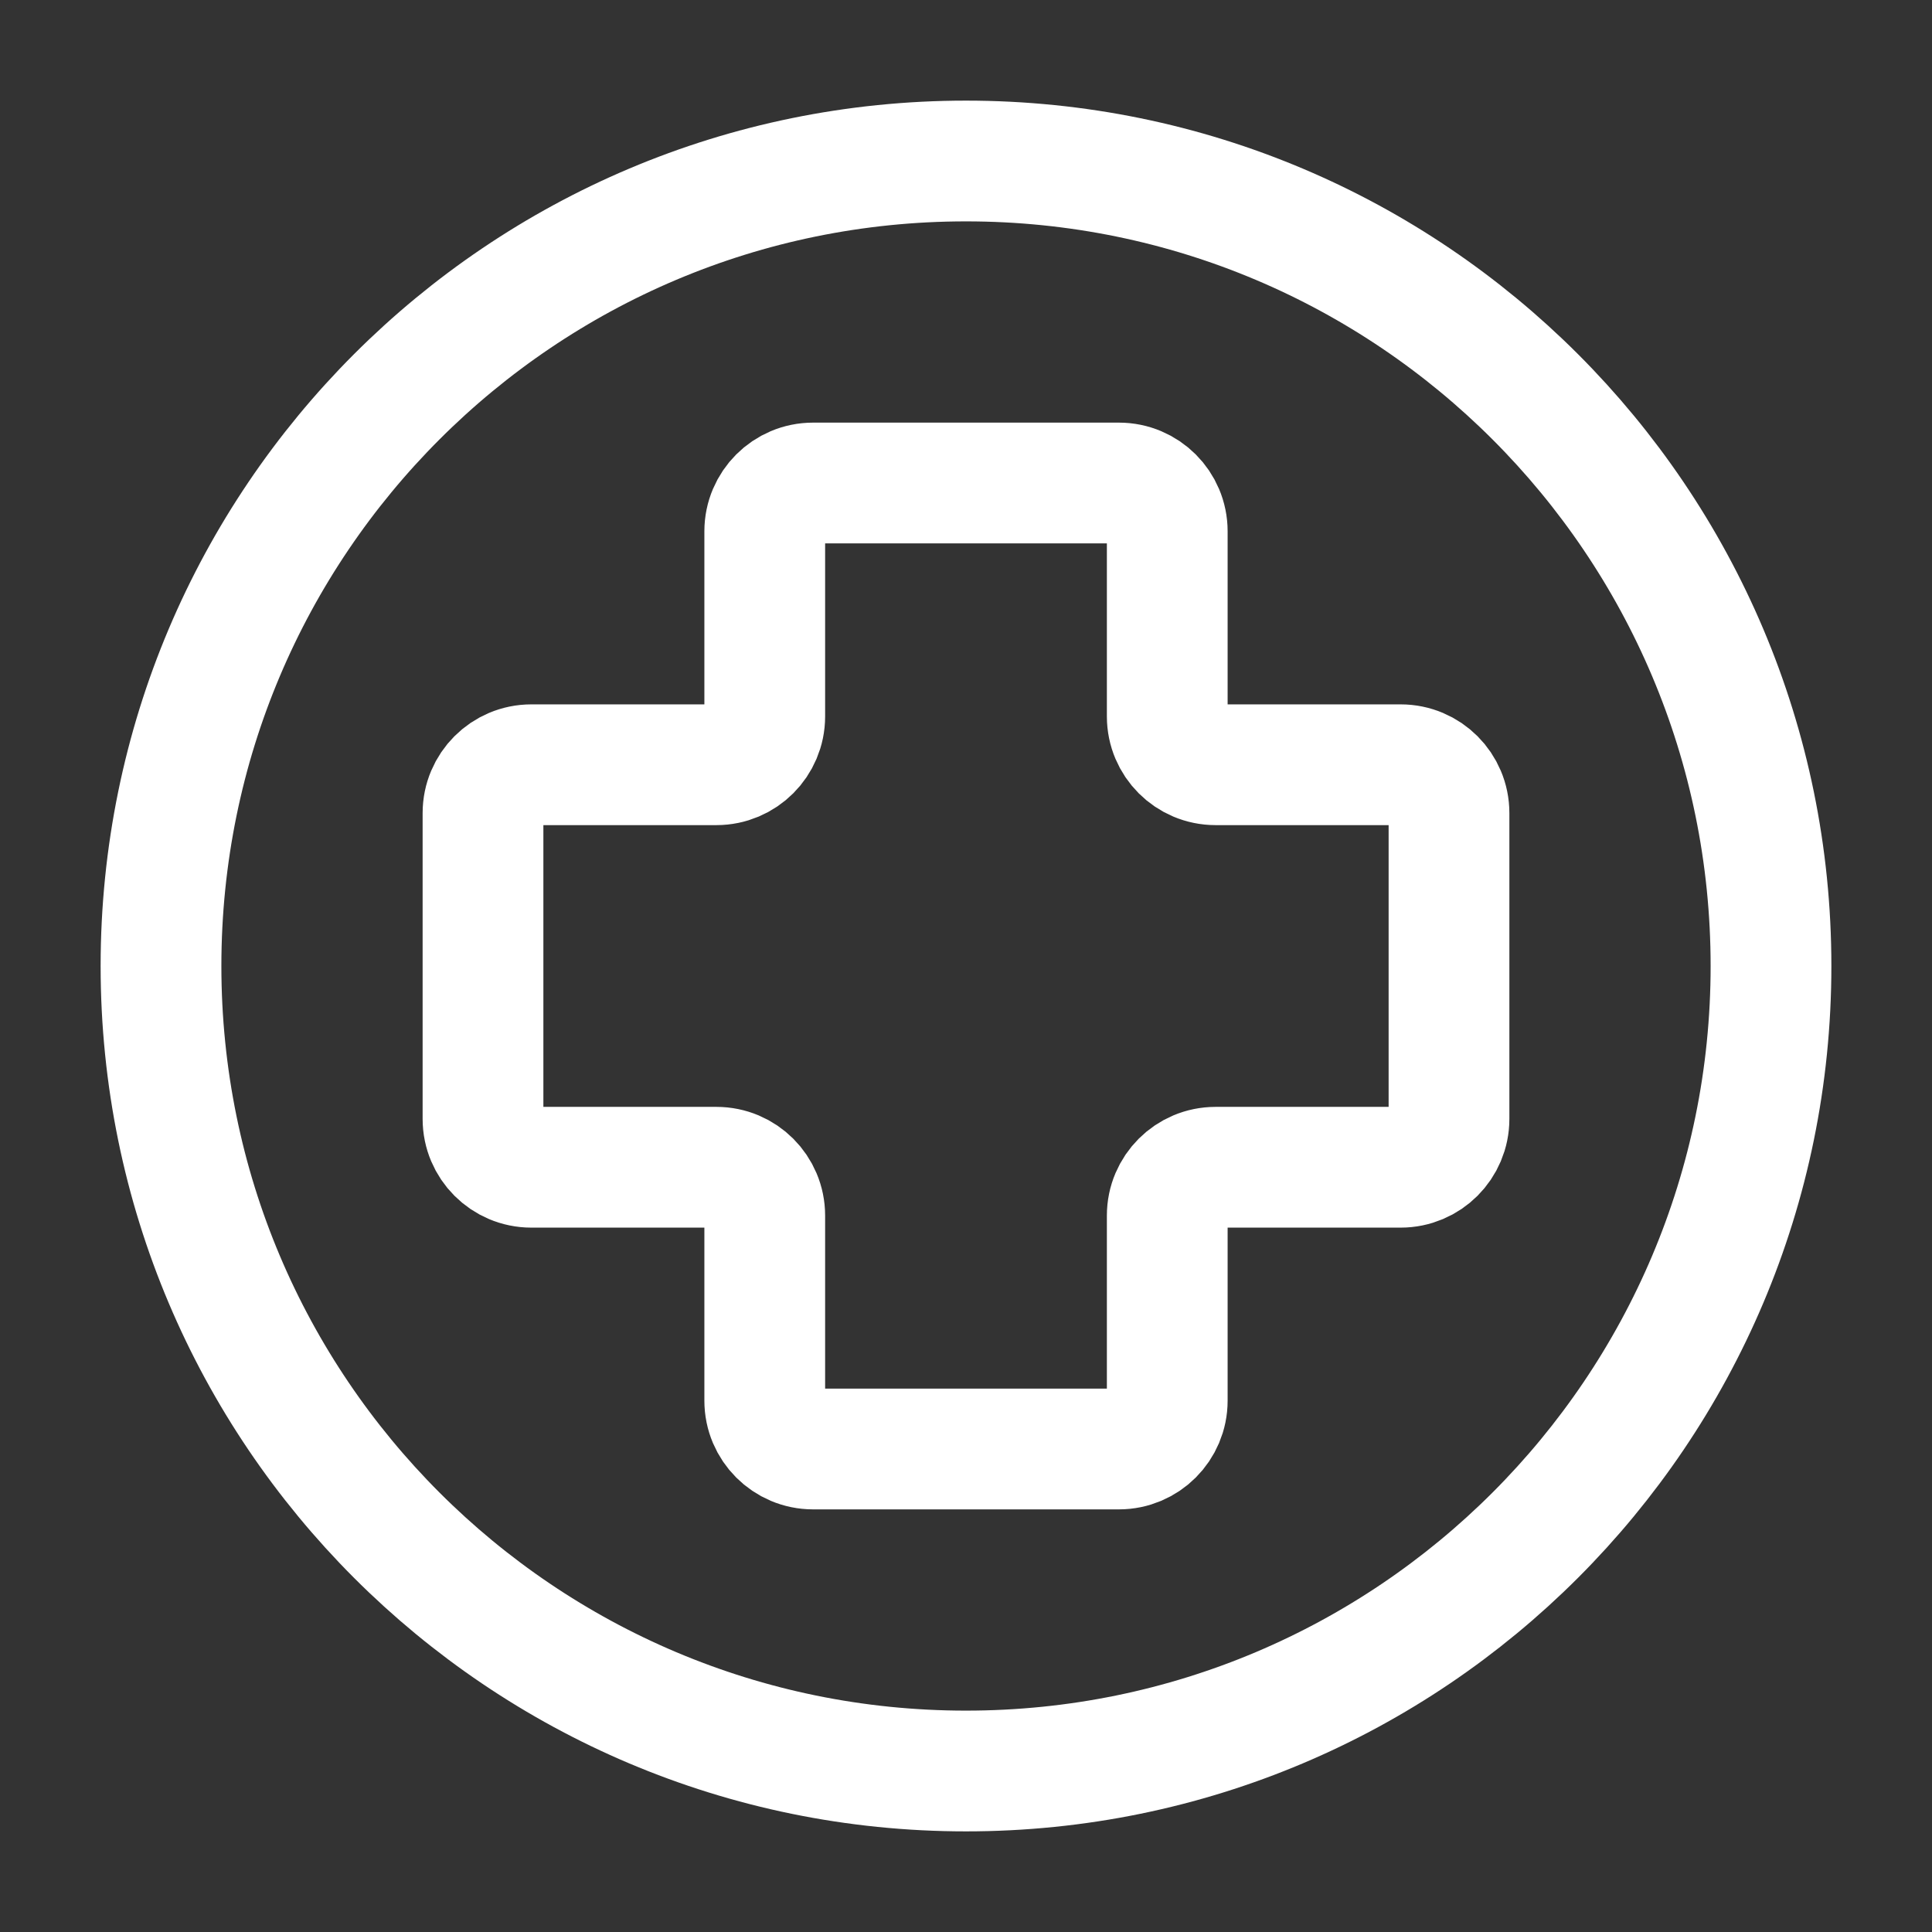 <!DOCTYPE svg PUBLIC "-//W3C//DTD SVG 1.1//EN" "http://www.w3.org/Graphics/SVG/1.1/DTD/svg11.dtd">
<!-- Uploaded to: SVG Repo, www.svgrepo.com, Transformed by: SVG Repo Mixer Tools -->
<svg width="64px" height="64px" viewBox="0 0 24 24" fill="none" xmlns="http://www.w3.org/2000/svg">
<rect x="0" y="0" width="24" height="24" fill="#333333" stroke="none"/>
<g id="SVGRepo_bgCarrier" stroke-width="0"/>
<g id="SVGRepo_tracerCarrier" stroke-linecap="round" stroke-linejoin="round"/>
<g id="SVGRepo_iconCarrier"> <path d="M13.9 18H10.1C9.769 18 9.5 17.731 9.5 17.4V15.1C9.5 14.769 9.231 14.5 8.9 14.5H6.6C6.269 14.5 6 14.231 6 13.9V10.1C6 9.769 6.269 9.5 6.6 9.5H8.9C9.231 9.5 9.5 9.231 9.5 8.9V6.6C9.5 6.269 9.769 6 10.1 6H13.9C14.231 6 14.5 6.269 14.5 6.6V8.9C14.5 9.231 14.769 9.5 15.1 9.5H17.4C17.731 9.5 18 9.769 18 10.1V13.9C18 14.231 17.731 14.5 17.4 14.5H15.1C14.769 14.5 14.5 14.769 14.5 15.1V17.4C14.5 17.731 14.231 18 13.9 18Z" stroke="#ffffff" stroke-width="1.5"/> <path d="M12 22C17.523 22 22 17.523 22 12C22 6.477 17.523 2 12 2C6.477 2 2 6.477 2 12C2 17.523 6.477 22 12 22Z" stroke="#ffffff" stroke-width="1.5" stroke-linecap="round" stroke-linejoin="round"/> </g>
</svg>